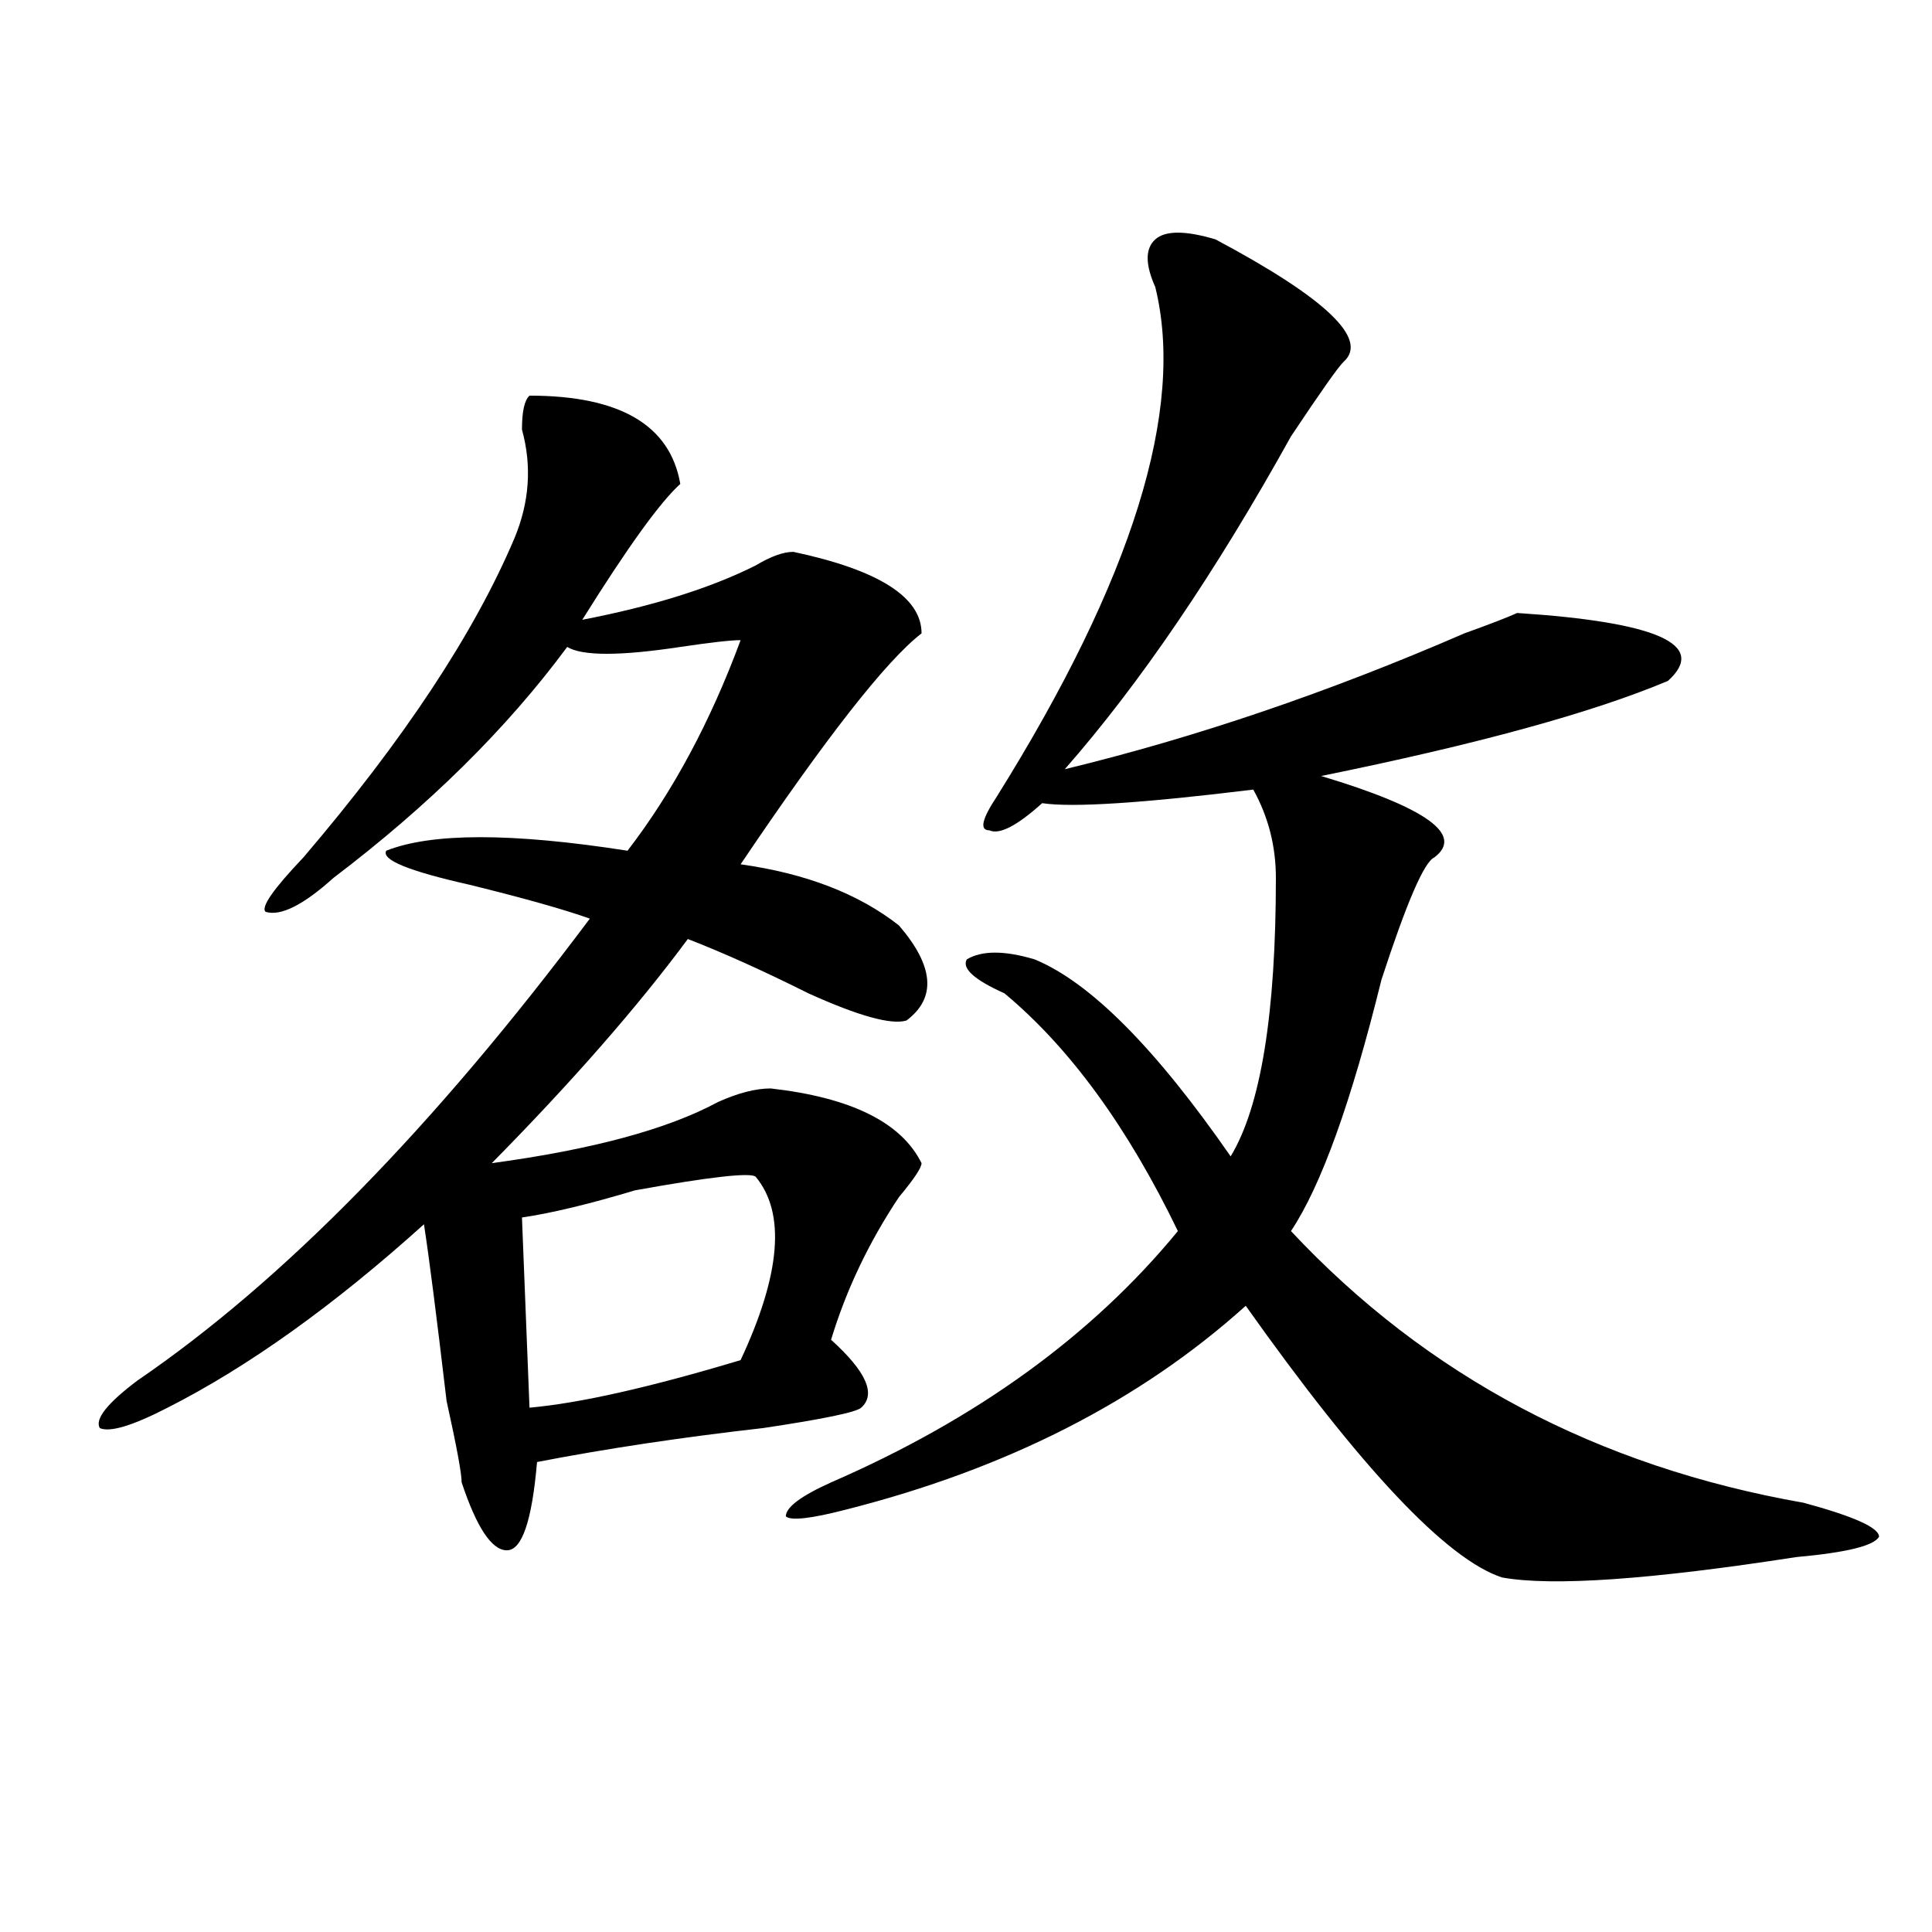 <?xml version="1.0" encoding="utf-8"?>
<!-- Generator: Adobe Illustrator 16.0.0, SVG Export Plug-In . SVG Version: 6.00 Build 0)  -->
<!DOCTYPE svg PUBLIC "-//W3C//DTD SVG 1.1//EN" "http://www.w3.org/Graphics/SVG/1.1/DTD/svg11.dtd">
<svg version="1.1" id="图层_1" xmlns="http://www.w3.org/2000/svg" xmlns:xlink="http://www.w3.org/1999/xlink" x="0px" y="0px"
	 width="1000px" height="1000px" viewBox="0 0 1000 1000" enable-background="new 0 0 1000 1000" xml:space="preserve">
<path d="M469.184,528.219c-7.805,2.362-24.755-2.307-50.73-14.063c-23.414-11.7-44.267-21.094-62.438-28.125
	c-26.036,35.156-59.876,73.828-101.461,116.016c52.011-7.031,91.034-17.578,117.07-31.641c10.366-4.669,19.512-7.031,27.316-7.031
	c41.585,4.725,67.62,17.578,78.047,38.672c0,2.362-3.902,8.24-11.707,17.578c-15.609,23.456-27.316,48.065-35.121,73.828
	c18.171,16.425,23.414,28.125,15.609,35.156c-2.622,2.362-19.512,5.878-50.73,10.547c-41.646,4.725-80.669,10.547-117.07,17.578
	c-2.622,30.487-7.805,45.703-15.609,45.703s-15.609-11.7-23.414-35.156c0-4.669-2.622-18.731-7.805-42.188
	c-5.243-44.494-9.146-74.981-11.707-91.406c-46.828,42.188-91.095,73.828-132.68,94.922c-18.231,9.394-29.938,12.909-35.121,10.547
	c-2.622-4.669,3.902-12.854,19.512-24.609c75.425-51.525,153.472-131.231,234.141-239.063
	c-13.048-4.669-33.841-10.547-62.438-17.578c-31.219-7.031-45.548-12.854-42.926-17.578c23.414-9.338,64.999-9.338,124.875,0
	c23.414-30.432,42.926-66.797,58.535-108.984c-5.243,0-15.609,1.209-31.219,3.516c-31.219,4.725-50.73,4.725-58.535,0
	c-31.219,42.188-71.583,82.068-120.973,119.531c-15.609,14.063-27.316,19.94-35.121,17.578c-2.622-2.307,3.902-11.7,19.512-28.125
	c52.011-60.919,88.413-116.016,109.266-165.234c7.805-18.731,9.085-37.463,3.902-56.25c0-9.338,1.28-15.216,3.902-17.578
	c46.828,0,72.804,15.271,78.047,45.703c-10.427,9.394-27.316,32.85-50.73,70.313c36.401-7.031,66.34-16.369,89.754-28.125
	c7.805-4.669,14.269-7.031,19.512-7.031c44.206,9.394,66.34,23.456,66.34,42.188c-18.231,14.063-49.45,53.943-93.656,119.531
	c33.78,4.725,61.097,15.271,81.949,31.641C483.452,500.094,484.793,516.519,469.184,528.219z M391.137,609.078
	c-2.622-2.307-23.414,0-62.438,7.031c-23.414,7.031-42.926,11.756-58.535,14.063l3.902,98.438
	c25.976-2.307,62.438-10.547,109.266-24.609C404.124,659.506,406.746,627.865,391.137,609.078z M629.18,123.922
	c57.194,30.487,79.327,51.581,66.34,63.281c-2.622,2.362-11.707,15.271-27.316,38.672c-39.023,70.313-78.047,127.771-117.07,172.266
	c67.62-16.369,136.582-39.825,206.824-70.313c12.987-4.669,22.073-8.185,27.316-10.547c72.804,4.725,98.839,16.425,78.047,35.156
	c-39.023,16.425-98.899,32.85-179.508,49.219c54.633,16.425,74.145,30.487,58.535,42.188c-5.243,2.362-14.329,23.456-27.316,63.281
	c-15.609,63.281-31.219,106.678-46.828,130.078c70.242,75.037,158.655,121.894,265.359,140.625
	c25.976,7.031,39.023,12.909,39.023,17.578c-2.622,4.725-16.95,8.185-42.926,10.547c-75.485,11.7-126.216,15.216-152.191,10.547
	c-28.657-9.394-72.864-56.25-132.68-140.625c-54.633,49.219-123.595,84.375-206.824,105.469
	c-18.231,4.725-28.657,5.878-31.219,3.516c0-4.669,7.805-10.547,23.414-17.578c75.425-32.794,135.241-76.135,179.508-130.078
	c-26.036-53.888-55.974-94.922-89.754-123.047c-15.609-7.031-22.134-12.854-19.512-17.578c7.805-4.669,19.512-4.669,35.121,0
	c28.597,11.756,62.438,45.703,101.461,101.953c15.609-25.763,23.414-73.828,23.414-144.141c0-16.369-3.902-31.641-11.707-45.703
	c-57.255,7.031-93.656,9.394-109.266,7.031c-13.048,11.756-22.134,16.425-27.316,14.063c-5.243,0-3.902-5.822,3.902-17.578
	c70.242-112.5,97.559-200.391,81.949-263.672c-5.243-11.7-5.243-19.885,0-24.609C603.144,119.253,613.57,119.253,629.18,123.922z"/>
</svg>
